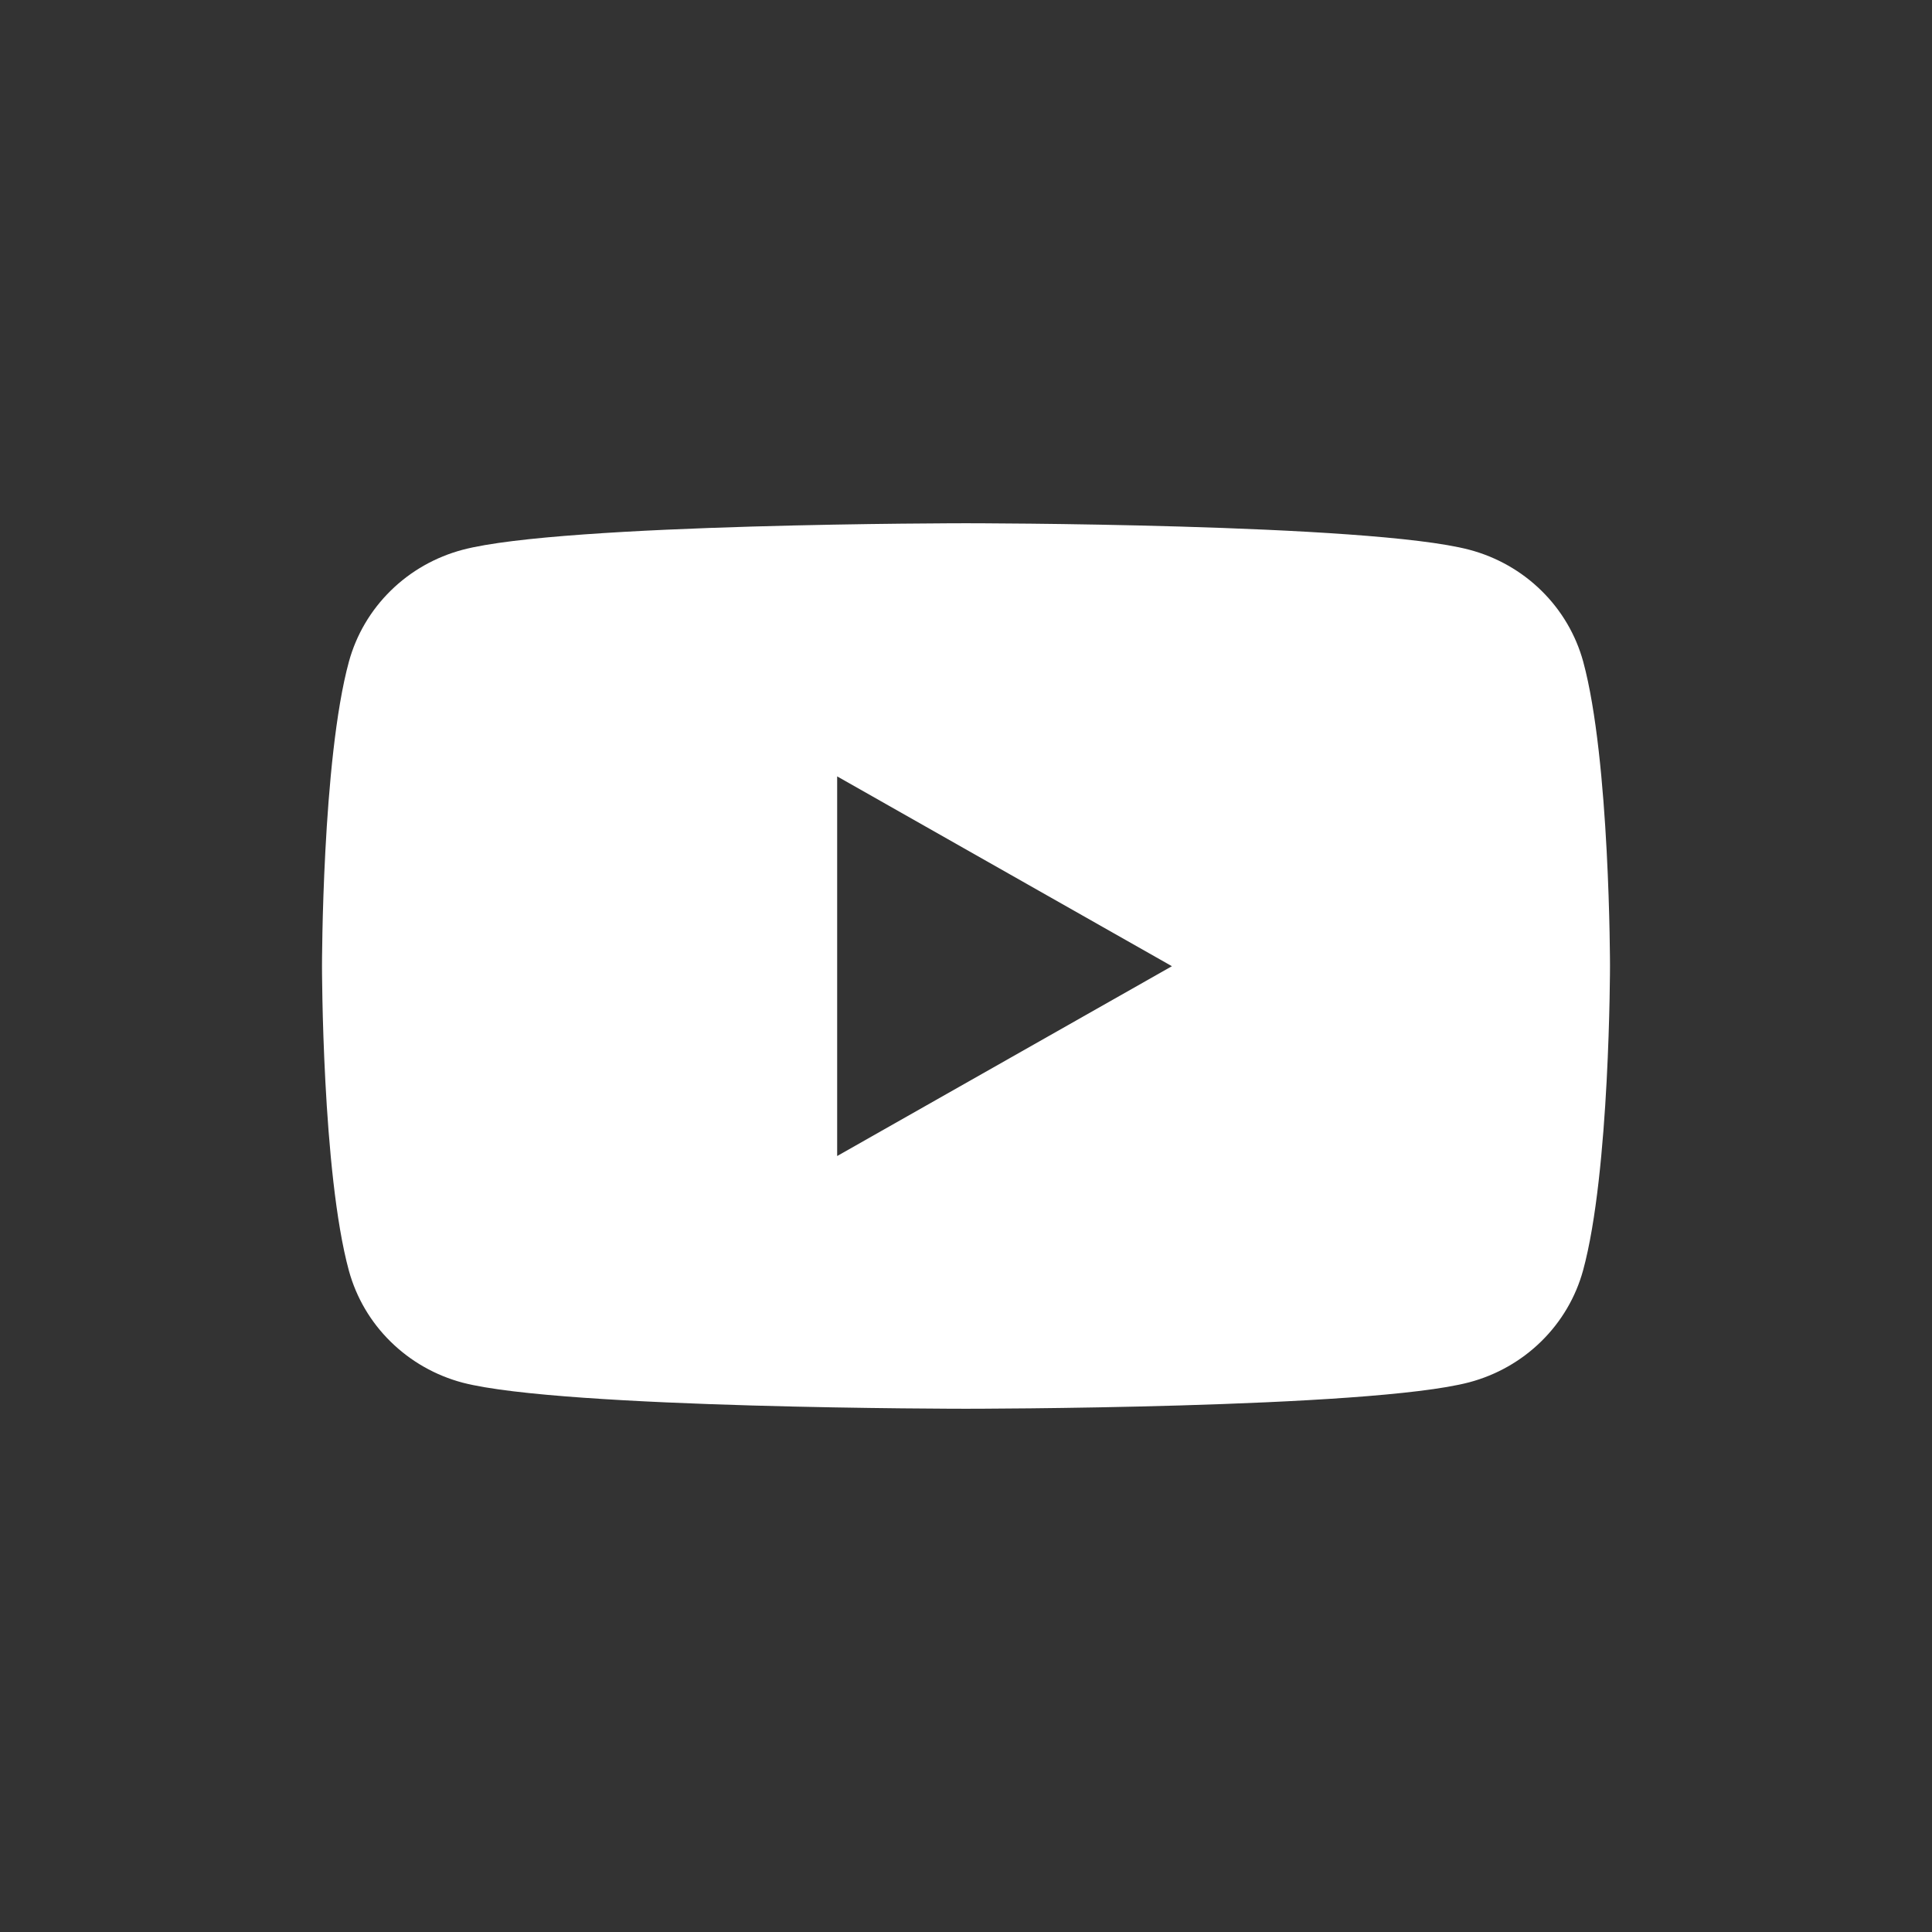 <?xml version="1.0" encoding="UTF-8"?> <svg xmlns="http://www.w3.org/2000/svg" width="48" height="48" viewBox="0 0 48 48" fill="none"><rect x="0" y="0" width="48" height="48" fill="#333333" stroke="none"/> <path fill-rule="evenodd" clip-rule="evenodd" d="M38.297 14.676C38.794 15.164 39.151 15.771 39.334 16.437C40 18.888 40 23.995 40 23.995C40 23.995 40 29.112 39.331 31.563C39.148 32.229 38.791 32.836 38.294 33.324C37.798 33.812 37.18 34.163 36.502 34.343C34.01 35 24 35 24 35C24 35 13.993 35 11.498 34.353C10.82 34.174 10.202 33.822 9.706 33.334C9.209 32.847 8.852 32.239 8.669 31.573C8 29.122 8 24.005 8 24.005C8 24.005 8 18.888 8.669 16.437C8.852 15.771 9.209 15.164 9.706 14.676C10.202 14.188 10.82 13.837 11.498 13.658C13.99 13 24 13 24 13C24 13 34.007 13 36.504 13.658C37.182 13.837 37.801 14.188 38.297 14.676ZM29.116 24.005L20.799 28.721V19.289L29.116 24.005Z" fill="white"></path> </svg> 